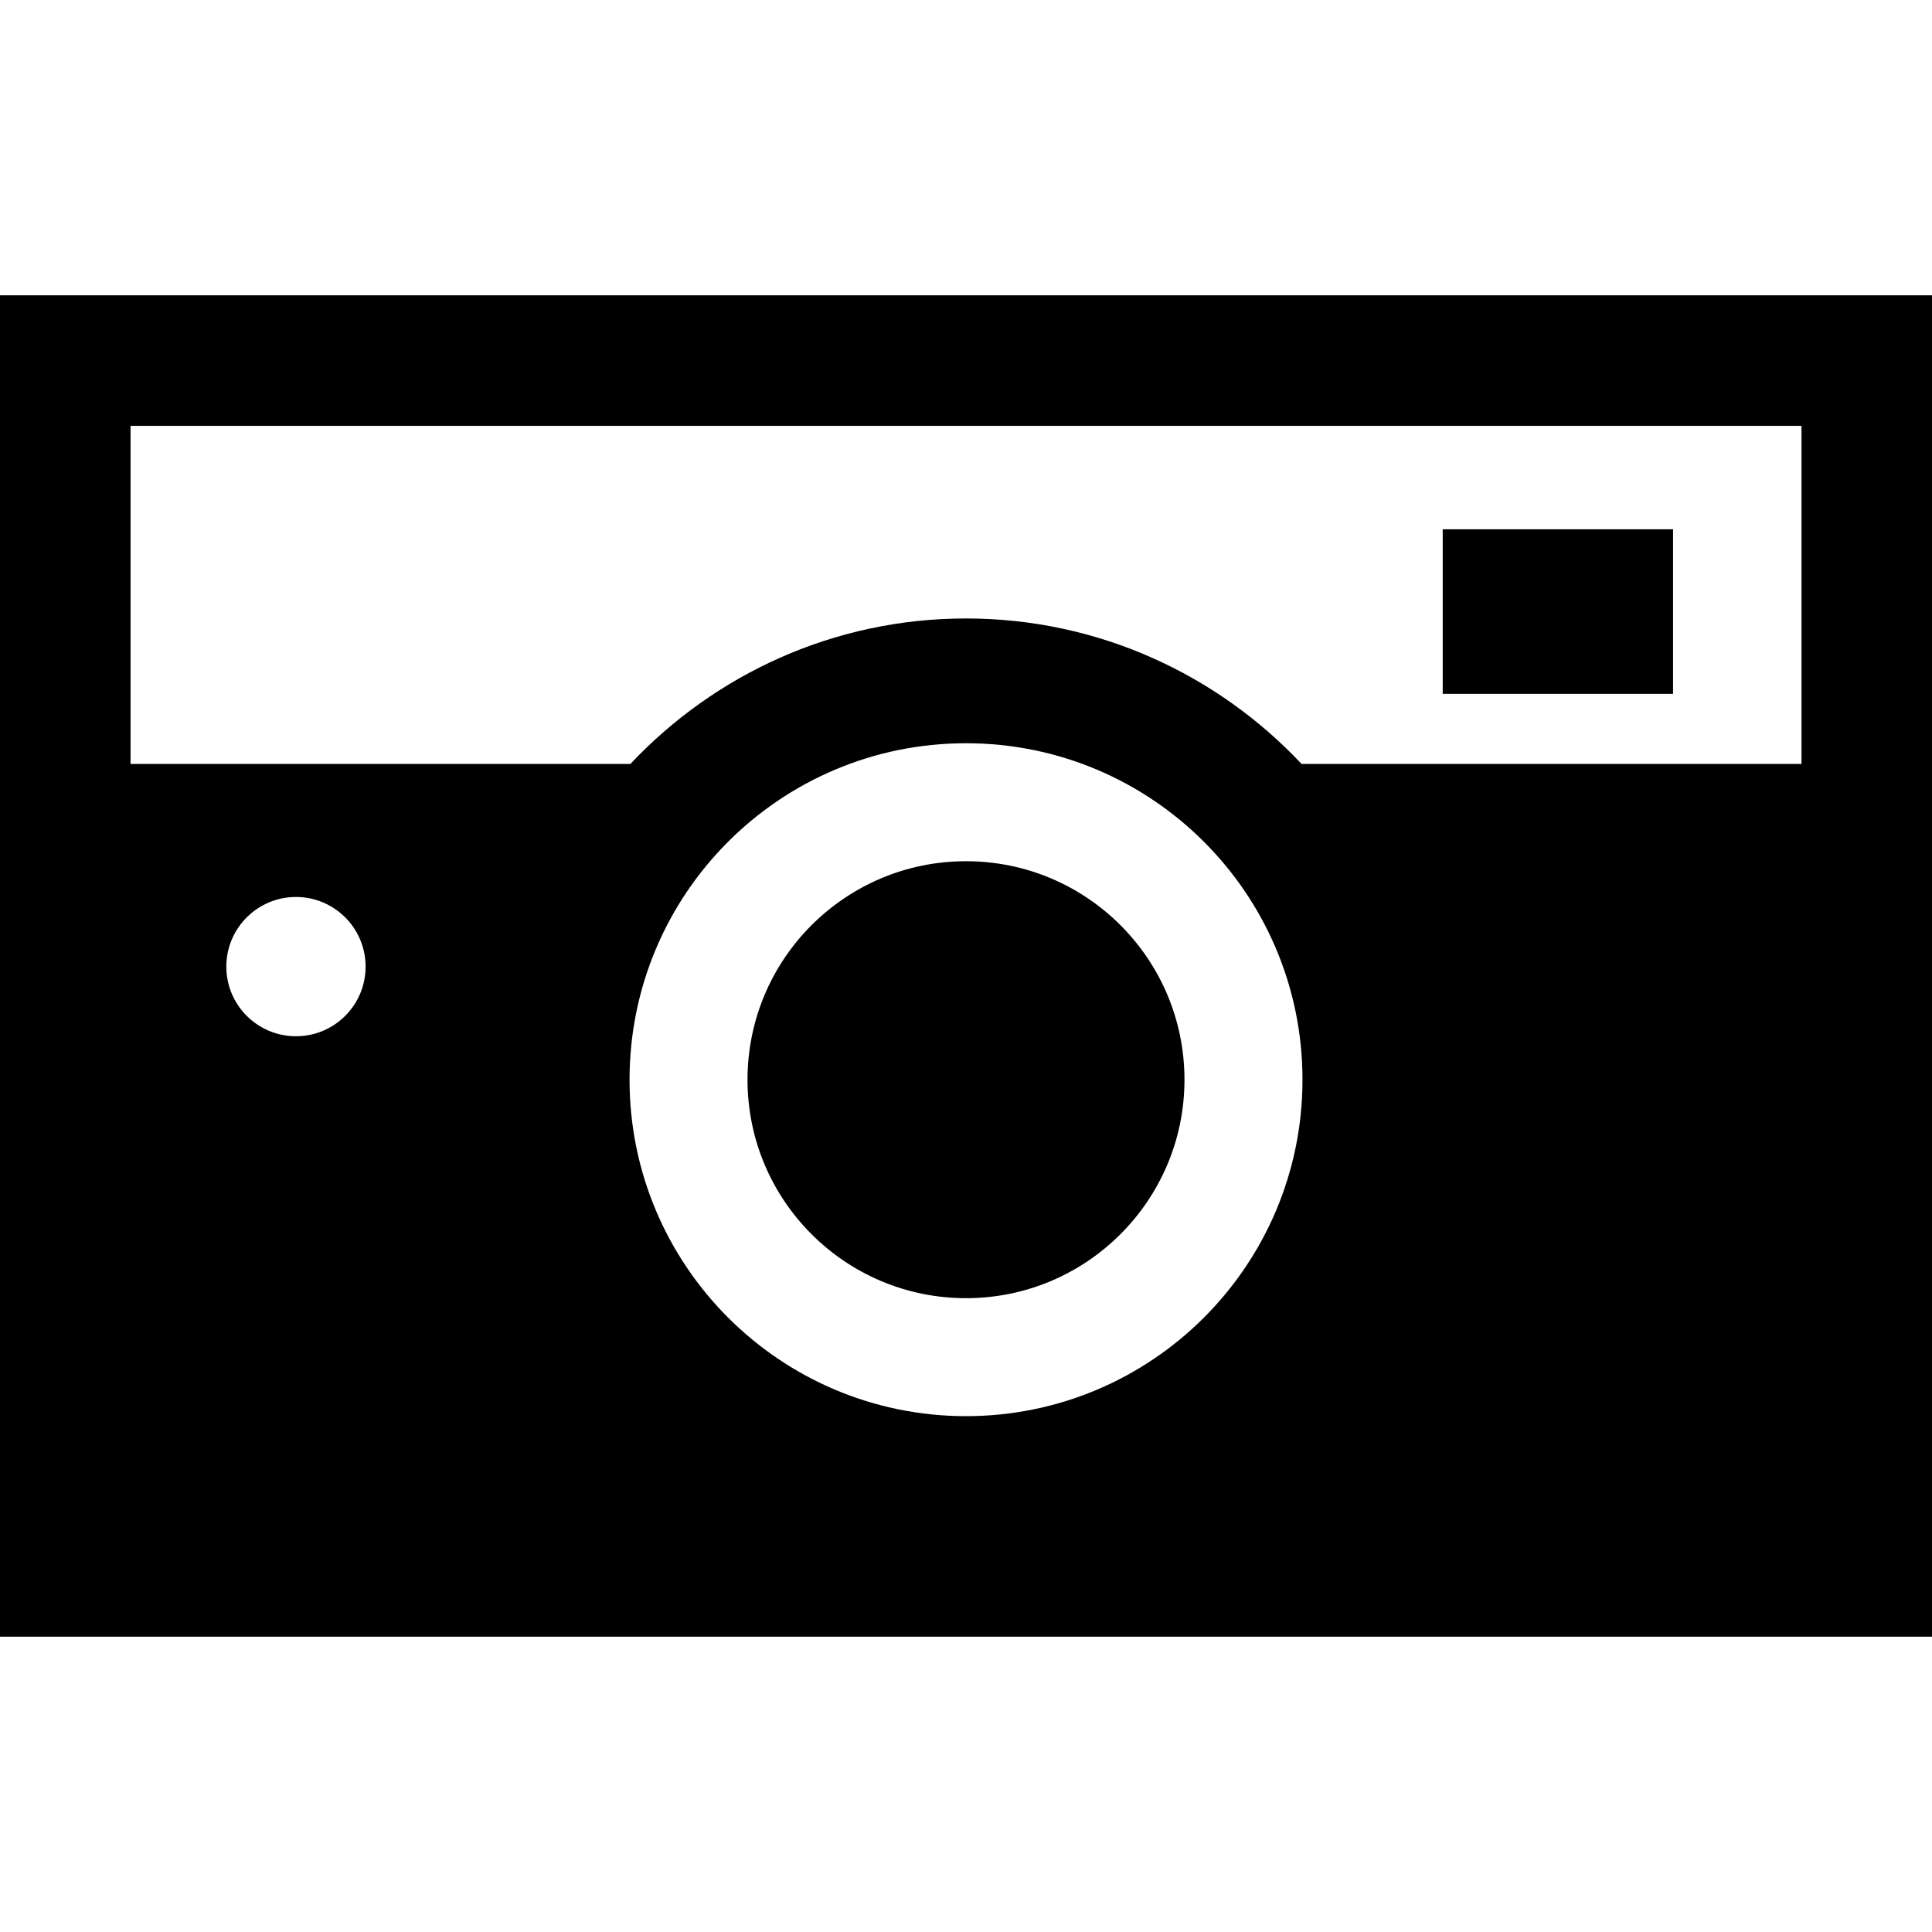 <!--?xml version="1.0" encoding="utf-8"?-->
<!-- Generator: Adobe Illustrator 18.1.1, SVG Export Plug-In . SVG Version: 6.00 Build 0)  -->

<svg version="1.1" id="_x32_" xmlns="http://www.w3.org/2000/svg" xmlns:xlink="http://www.w3.org/1999/xlink" x="0px" y="0px" viewBox="0 0 512 512" style="width: 48px; height: 48px; opacity: 1;" xml:space="preserve">
<style type="text/css">
	.st0{fill:#4B4B4B;}
</style>
<g>
	<rect x="382.336" y="140.267" class="st0" width="61.042" height="43.609" style="fill: rgb(0, 0, 0);"></rect>
	<path class="st0" d="M256.004,228.23c-31.976,0-57.904,25.919-57.904,57.904c0,31.968,25.928,57.895,57.904,57.895
		c31.968,0,57.896-25.927,57.896-57.895C313.9,254.149,287.972,228.23,256.004,228.23z" style="fill: rgb(0, 0, 0);"></path>
	<path class="st0" d="M0,78.266v131.757v27.026v196.686h512V237.049v-27.026V78.266H0z M78.433,274.617
		c-10.19,0-18.454-8.265-18.454-18.446c0-10.198,8.264-18.462,18.454-18.462c10.191,0,18.454,8.264,18.454,18.462
		C96.887,266.353,88.624,274.617,78.433,274.617z M256.004,375.294c-49.252,0-89.167-39.924-89.167-89.159
		c0-49.261,39.915-89.168,89.167-89.168c49.244,0,89.168,39.907,89.168,89.168C345.172,335.369,305.248,375.294,256.004,375.294z
		 M477.412,202.452H344.936c-22.288-23.676-53.842-38.553-88.932-38.553c-35.097,0-66.643,14.877-88.94,38.553H34.596v-89.59
		h442.816V202.452z" style="fill: rgb(0, 0, 0);"></path>
</g>
</svg>
